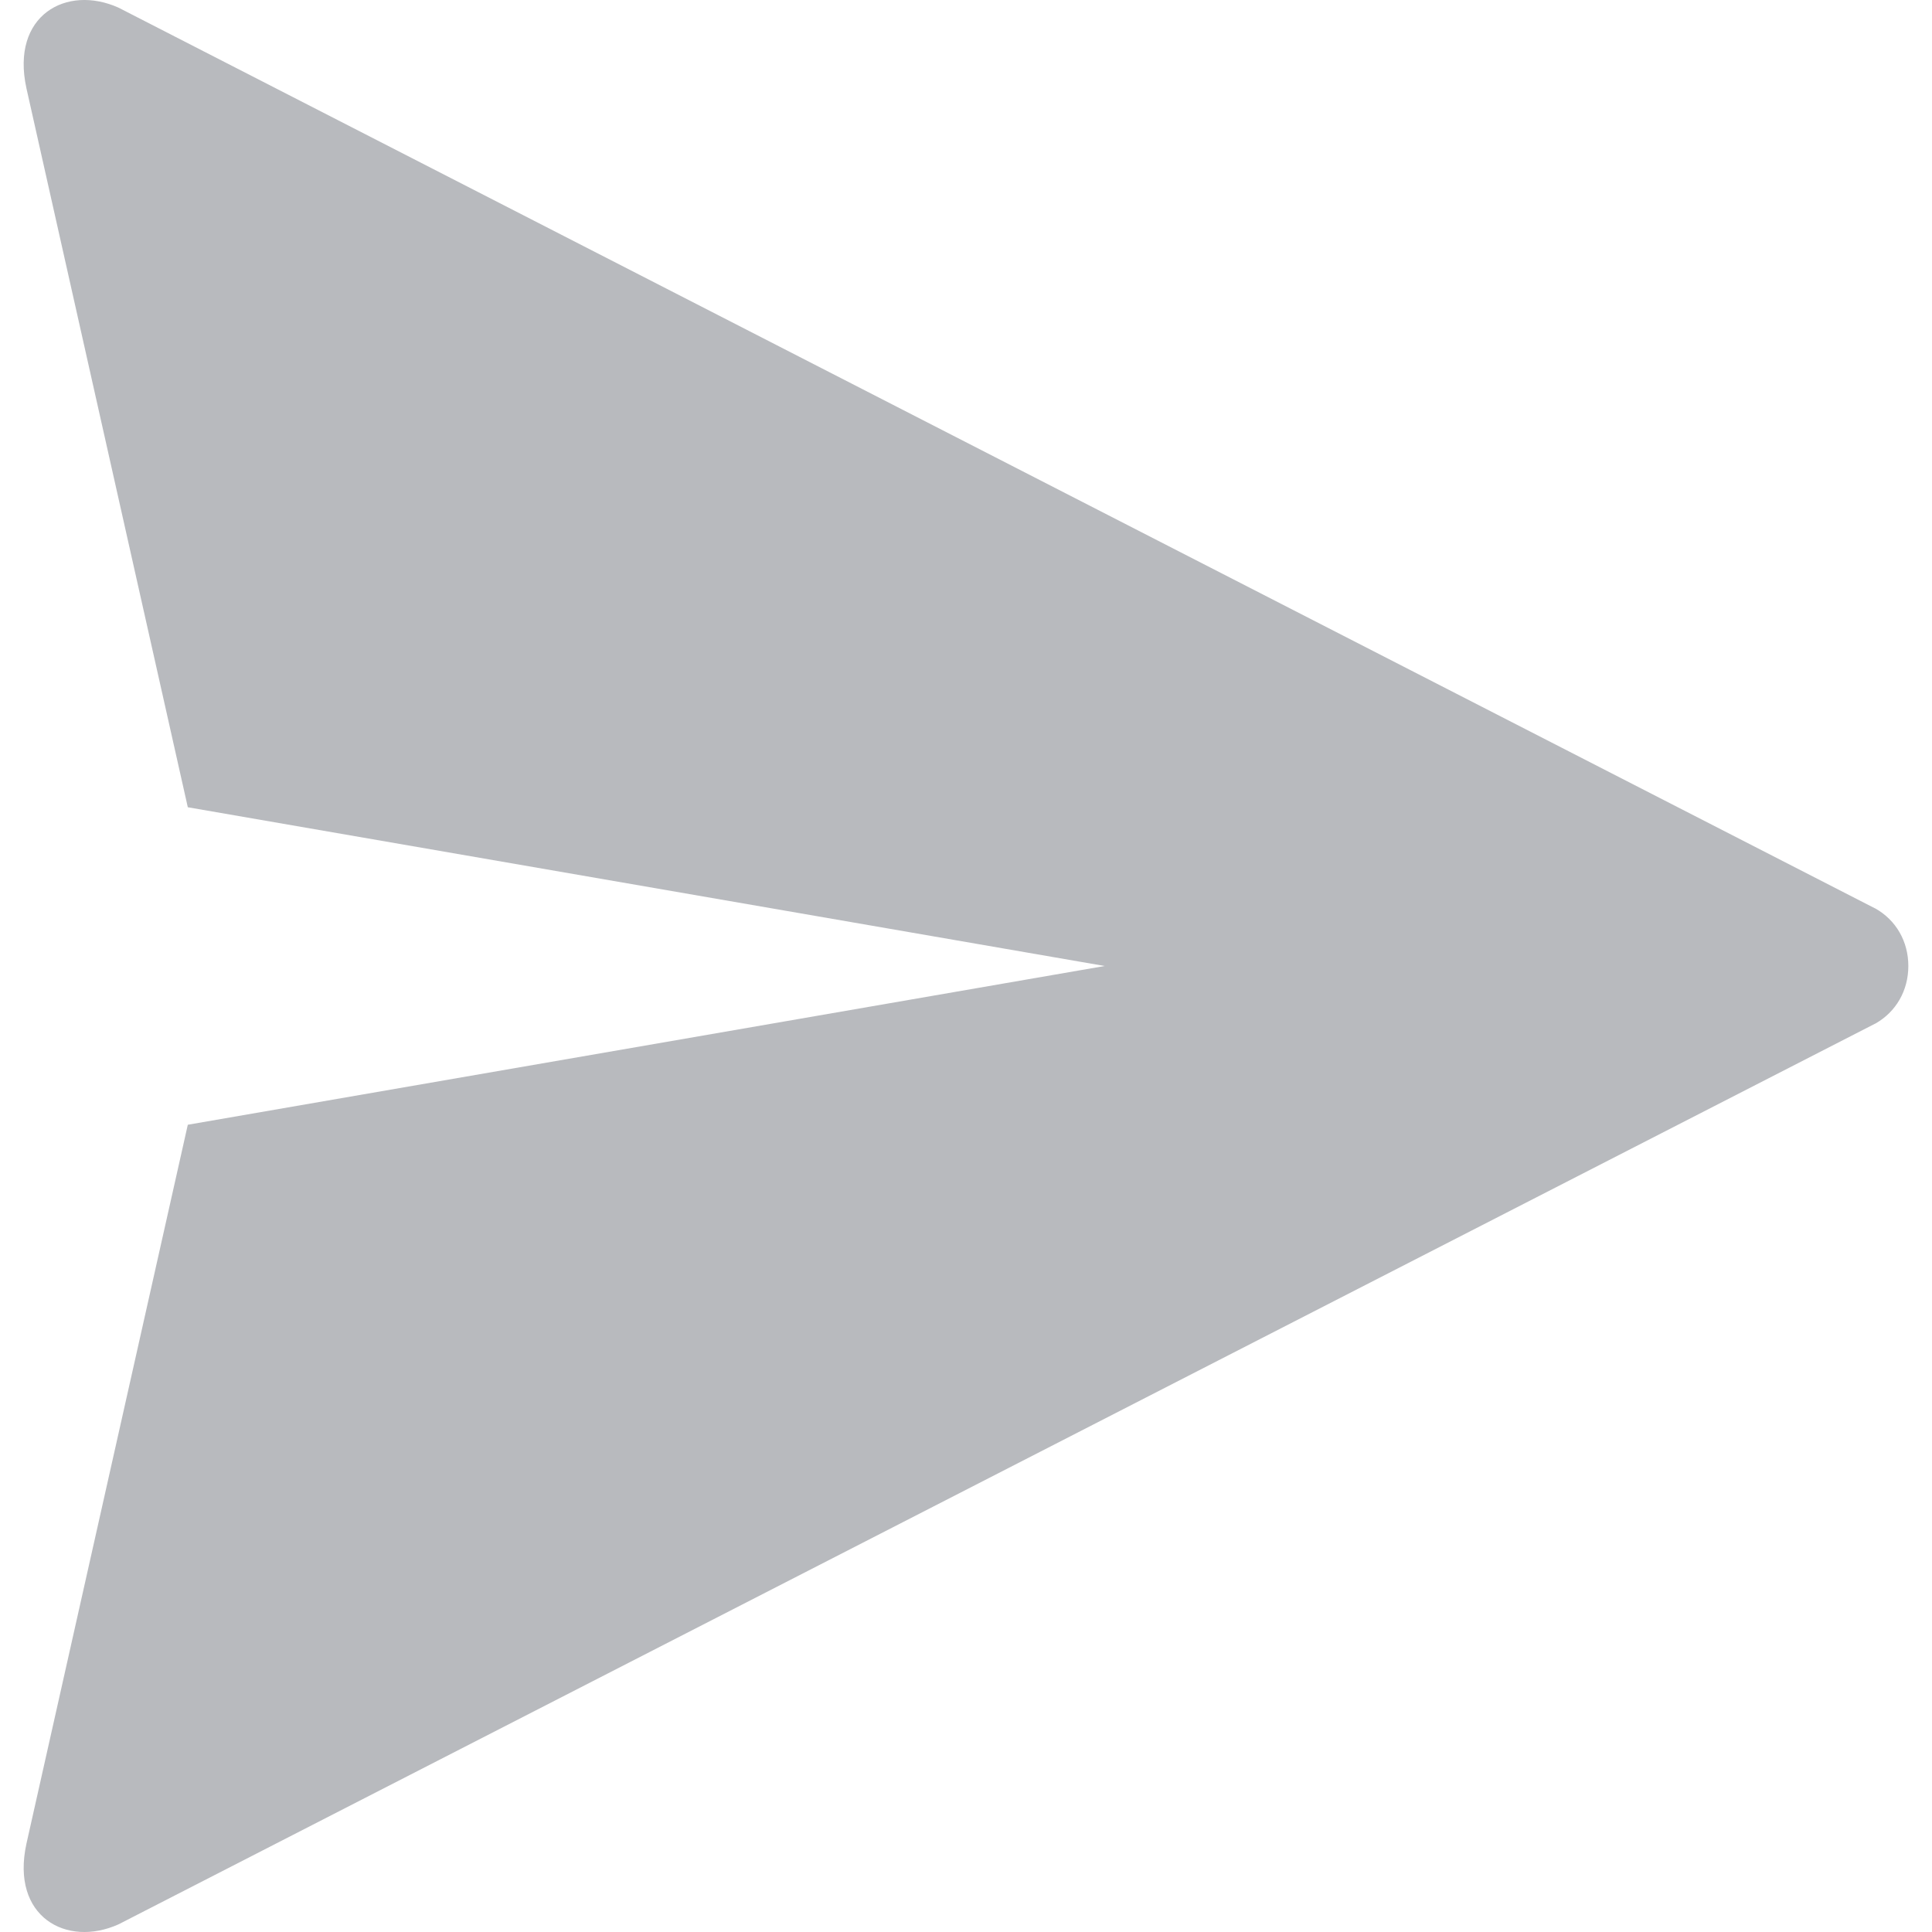 <svg xmlns="http://www.w3.org/2000/svg" width="24" height="24" viewBox="0 0 24 24" fill="none"><path d="M0.328 22.905C0.131 23.811 0.827 24.195 1.472 23.905L23.292 12.717H23.294C23.554 12.57 23.706 12.305 23.706 12C23.706 11.695 23.554 11.43 23.294 11.284H23.292L1.472 0.095C0.827 -0.195 0.131 0.189 0.328 1.095C0.341 1.157 1.631 6.903 2.333 10.028L13.723 12L2.333 13.972C1.631 17.097 0.341 22.843 0.328 22.905Z" fill="#111827" fill-opacity="0.3"></path></svg>